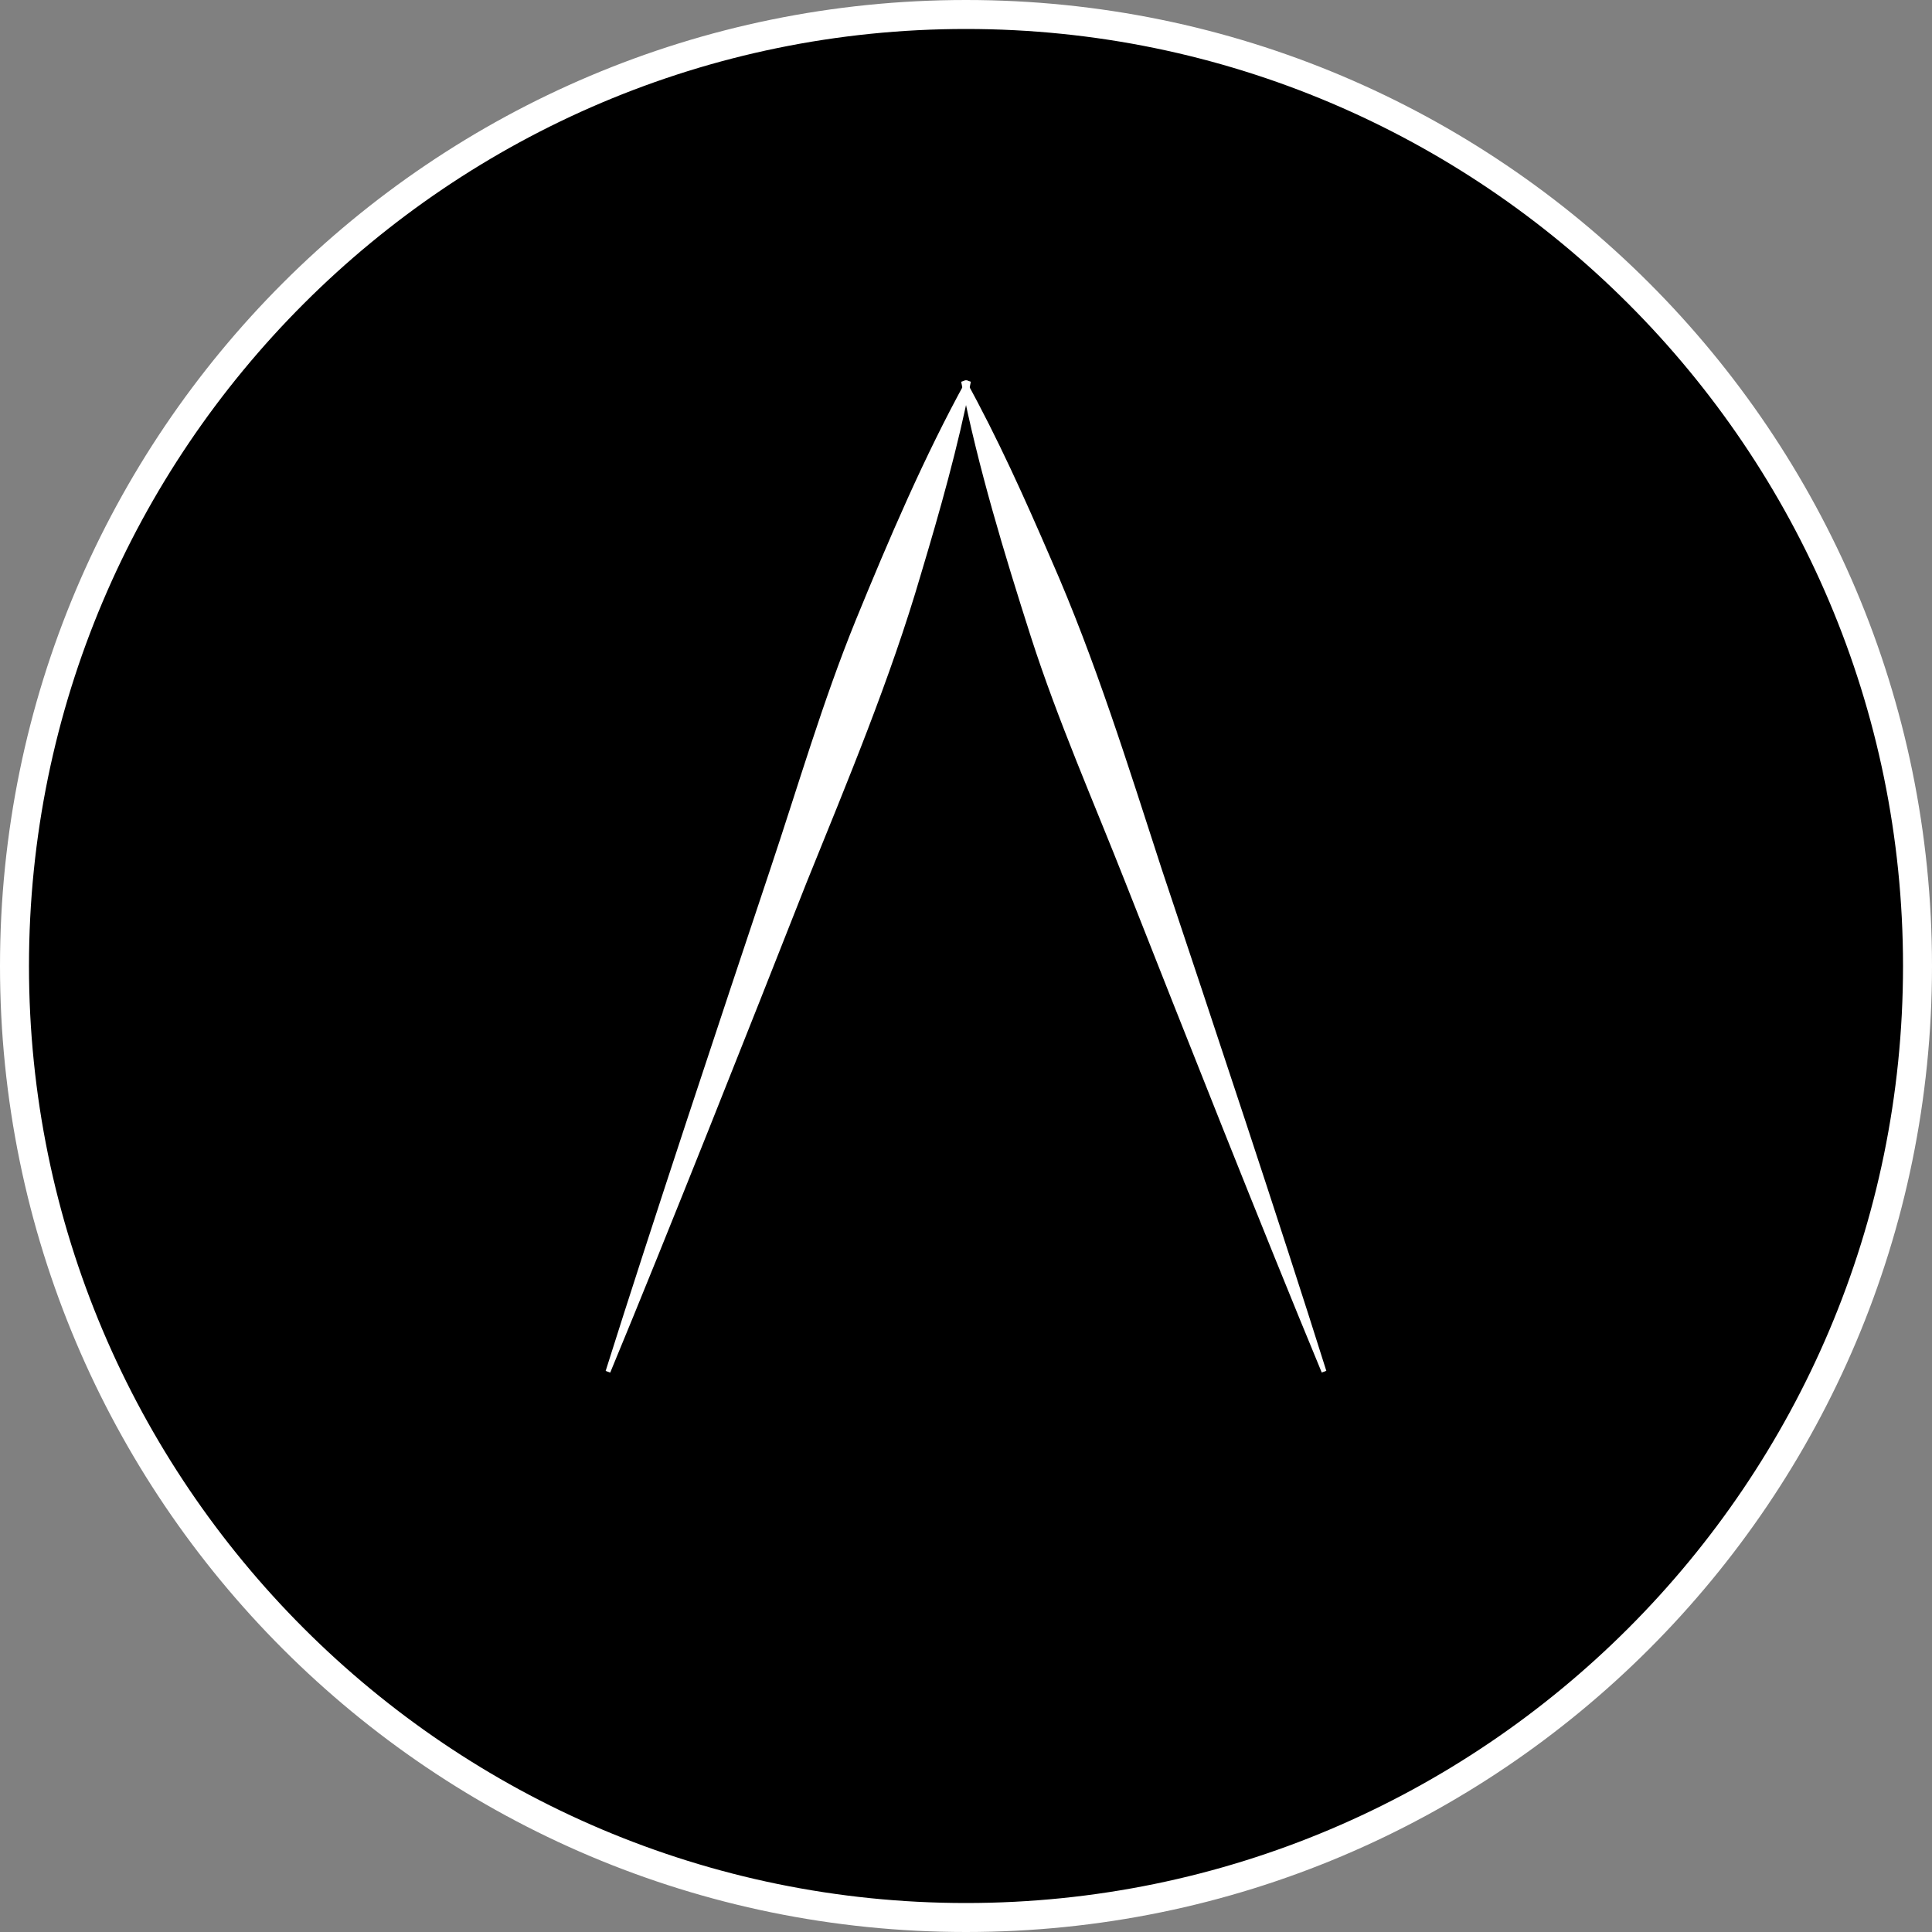 <?xml version="1.0" encoding="UTF-8"?>
<svg id="_レイヤー_1" data-name="レイヤー 1" xmlns="http://www.w3.org/2000/svg" version="1.1" viewBox="0 0 200 200">
  <rect x="0" y="0" width="200" height="200" fill="#808080" stroke="none"/>
  <defs>
    <style>
      .cls-1 {
        fill: #000;
      }

      .cls-1, .cls-2 {
        stroke-width: 0px;
      }

      .cls-2 {
        fill: #fff;
      }
    </style>
  </defs>
  <g>
    <path class="cls-1" d="M100,198.5C45.69,198.5,1.5,154.31,1.5,100S45.69,1.5,100,1.5s98.5,44.19,98.5,98.5-44.19,98.5-98.5,98.5Z"/>
    <path class="cls-2" d="M100,3c53.49,0,97,43.51,97,97s-43.51,97-97,97S3,153.49,3,100,46.51,3,100,3M100,0C44.77,0,0,44.77,0,100s44.77,100,100,100,100-44.77,100-100S155.23,0,100,0h0Z"/>
  </g>
  <g>
    <path class="cls-2" d="M62.7,141.91c4.73-15.01,11.96-36.73,17.02-51.88,2.89-8.63,5.43-17.38,8.86-25.81,3.42-8.36,7.09-16.96,11.45-24.87,0,0,.47.17.47.17-1.33,6.77-3.19,13.33-5.16,19.9-3.17,10.88-7.63,21.51-11.86,31.98-5.88,14.92-14.25,36.07-20.31,50.69,0,0-.47-.17-.47-.17h0Z"/>
    <path class="cls-2" d="M136.83,142.09c-6.03-14.53-14.45-35.82-20.31-50.69-3.33-8.46-7.01-16.8-9.8-25.47-2.75-8.6-5.47-17.55-7.22-26.41,0,0,.47-.17.47-.17,3.33,6.04,6.12,12.26,8.84,18.56,4.57,10.37,7.98,21.38,11.47,32.12,5.08,15.21,12.27,36.79,17.02,51.88,0,0-.47.17-.47.17h0Z"/>
  </g>
</svg>